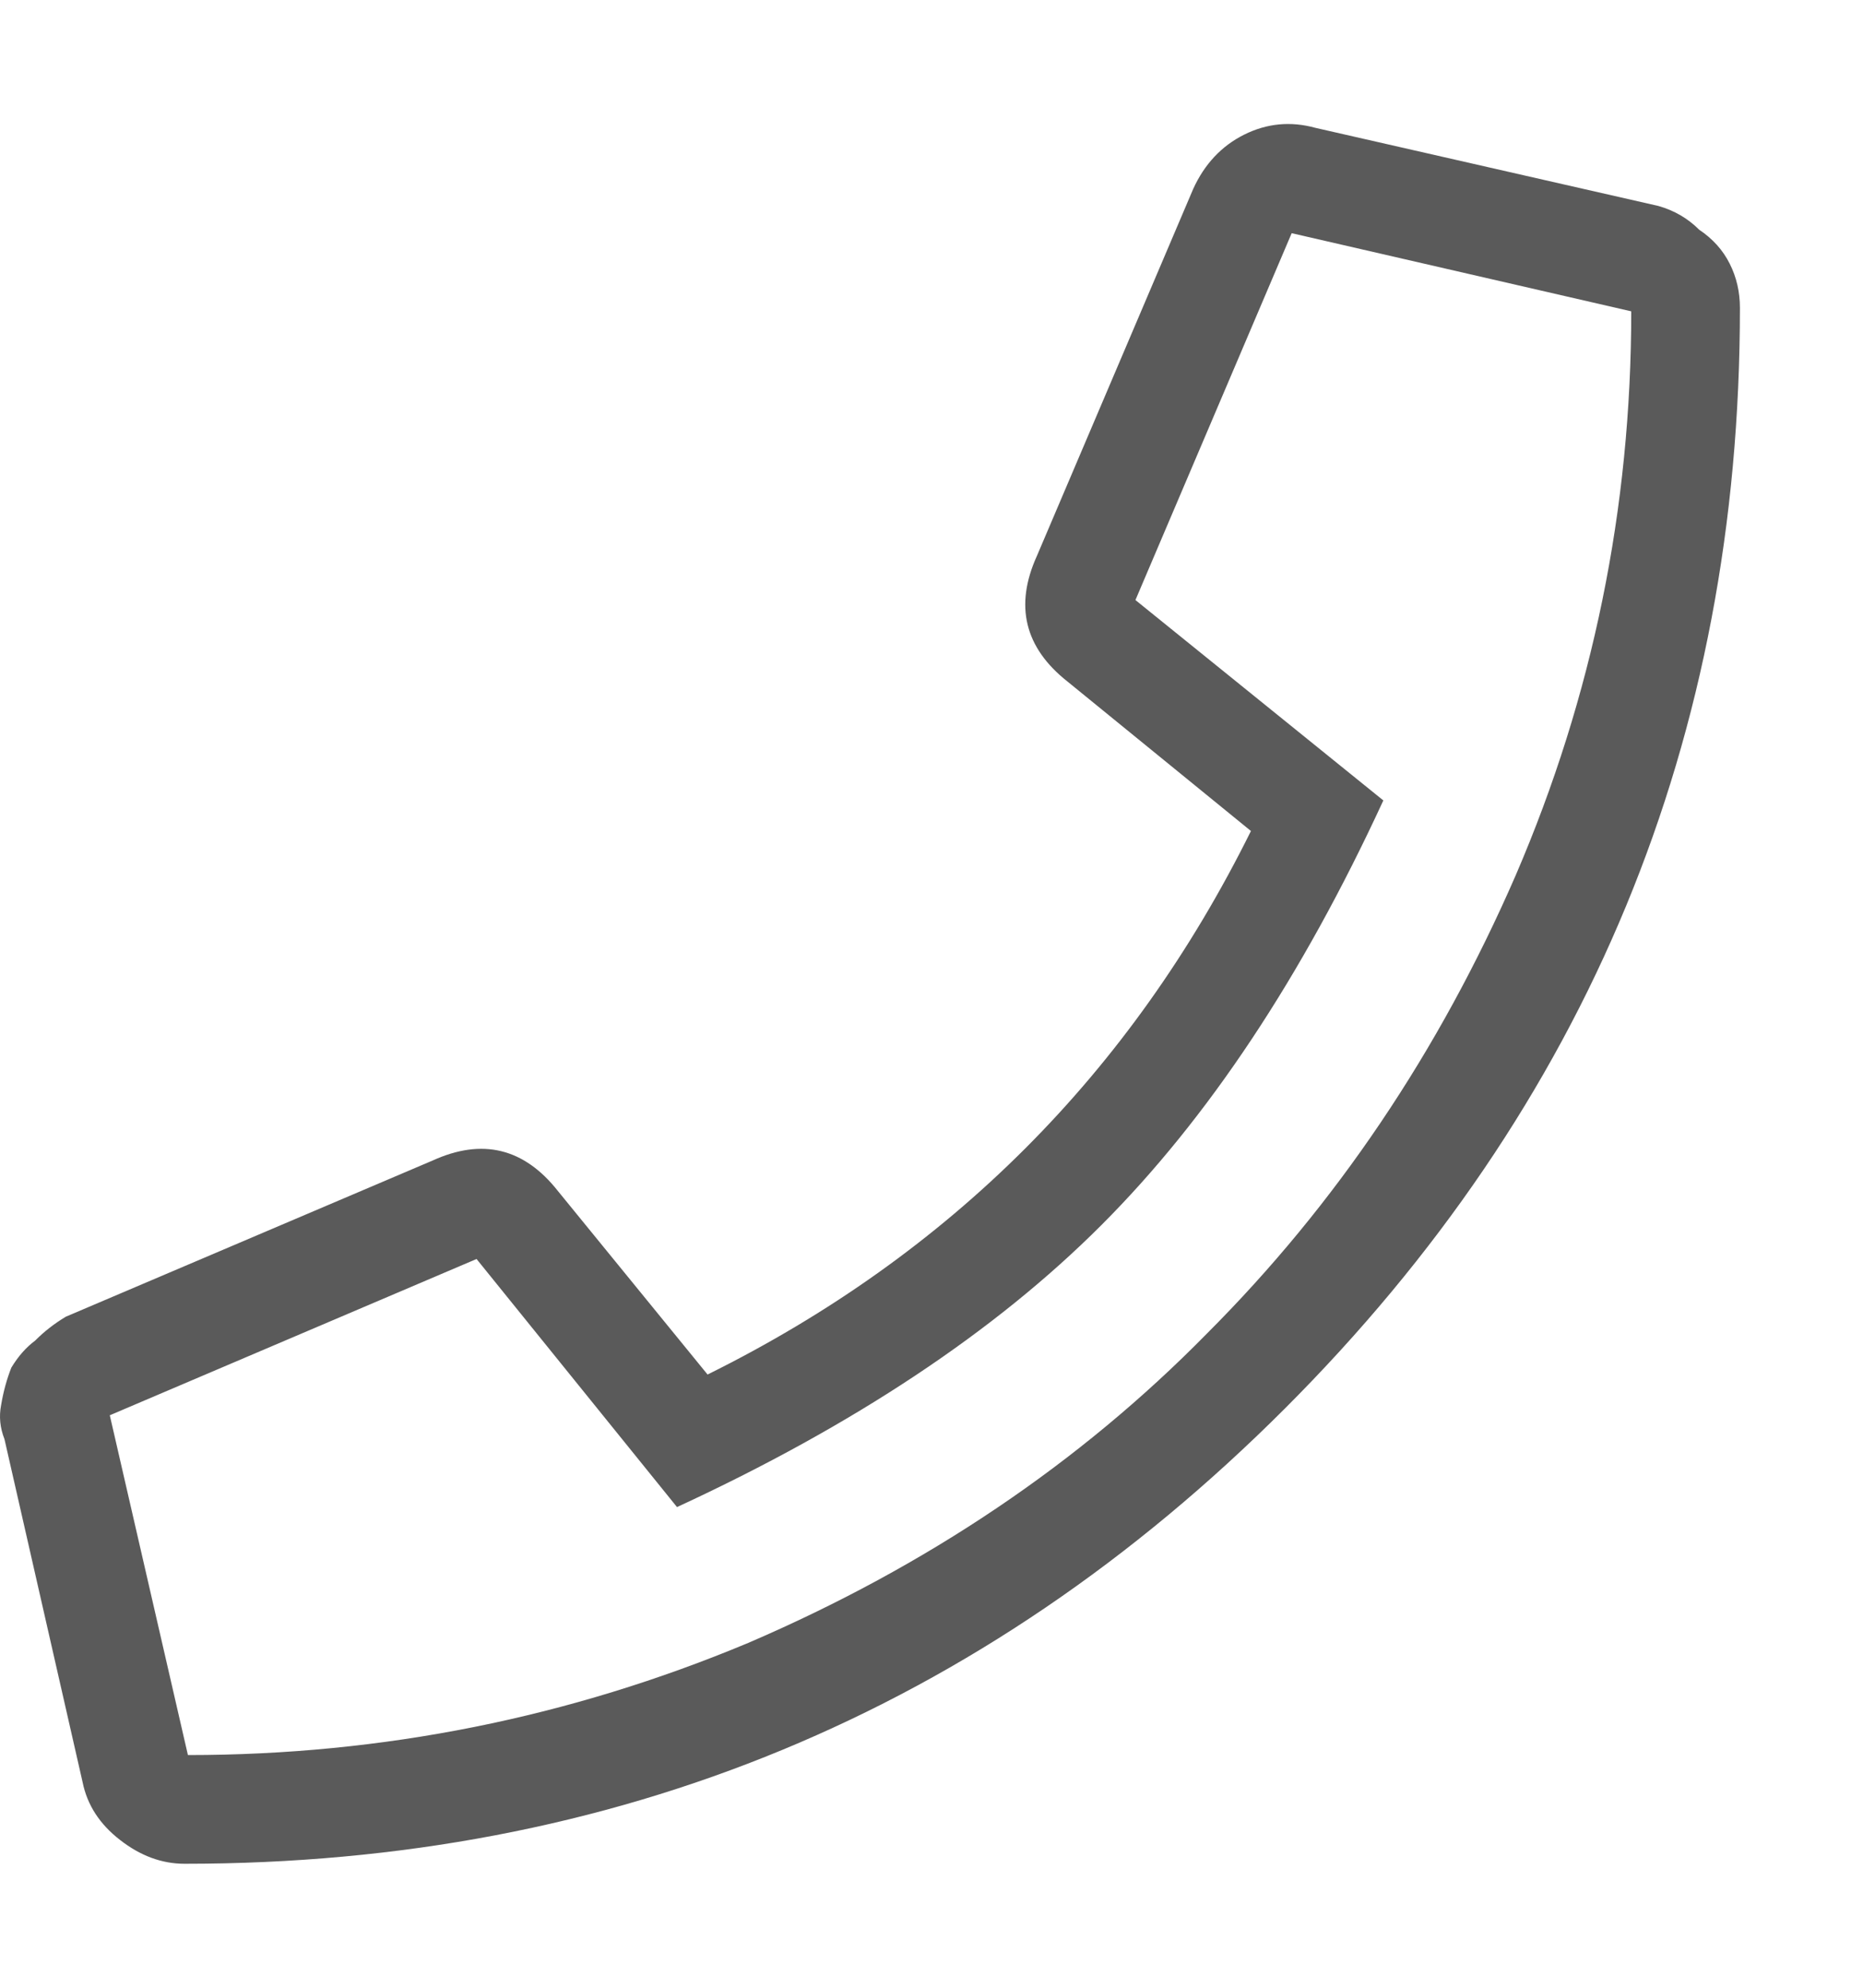 <svg width="15" height="16" viewBox="0 0 15 16" fill="none" xmlns="http://www.w3.org/2000/svg">
<path d="M13.353 1.658C13.48 1.694 13.59 1.758 13.681 1.849C13.79 1.922 13.872 2.013 13.927 2.123C13.982 2.232 14.009 2.351 14.009 2.478C14.009 5.942 12.788 8.895 10.345 11.338C7.902 13.78 4.949 15.002 1.486 15.002C1.303 15.002 1.13 14.938 0.966 14.81C0.802 14.683 0.702 14.528 0.665 14.345L0.036 11.584C0 11.493 -0.009 11.401 0.009 11.31C0.027 11.201 0.055 11.101 0.091 11.009C0.146 10.918 0.21 10.845 0.283 10.791C0.355 10.718 0.438 10.654 0.529 10.599L3.482 9.342C3.883 9.159 4.22 9.241 4.493 9.588L5.697 11.064C7.647 10.098 9.105 8.64 10.072 6.689L8.595 5.486C8.249 5.213 8.167 4.875 8.349 4.474L9.607 1.521C9.698 1.321 9.835 1.175 10.017 1.084C10.199 0.993 10.391 0.974 10.591 1.029L13.353 1.658ZM1.513 14.127C3.081 14.127 4.585 13.826 6.025 13.224C7.465 12.605 8.695 11.775 9.716 10.736C10.755 9.697 11.585 8.467 12.204 7.045C12.824 5.605 13.134 4.092 13.134 2.506L10.4 1.877L9.142 4.83L11.138 6.443C10.482 7.865 9.725 9.004 8.868 9.861C8.012 10.718 6.872 11.474 5.451 12.131L3.837 10.134L0.884 11.392L1.513 14.127Z" fill="#5A5A5A"/>
</svg>
